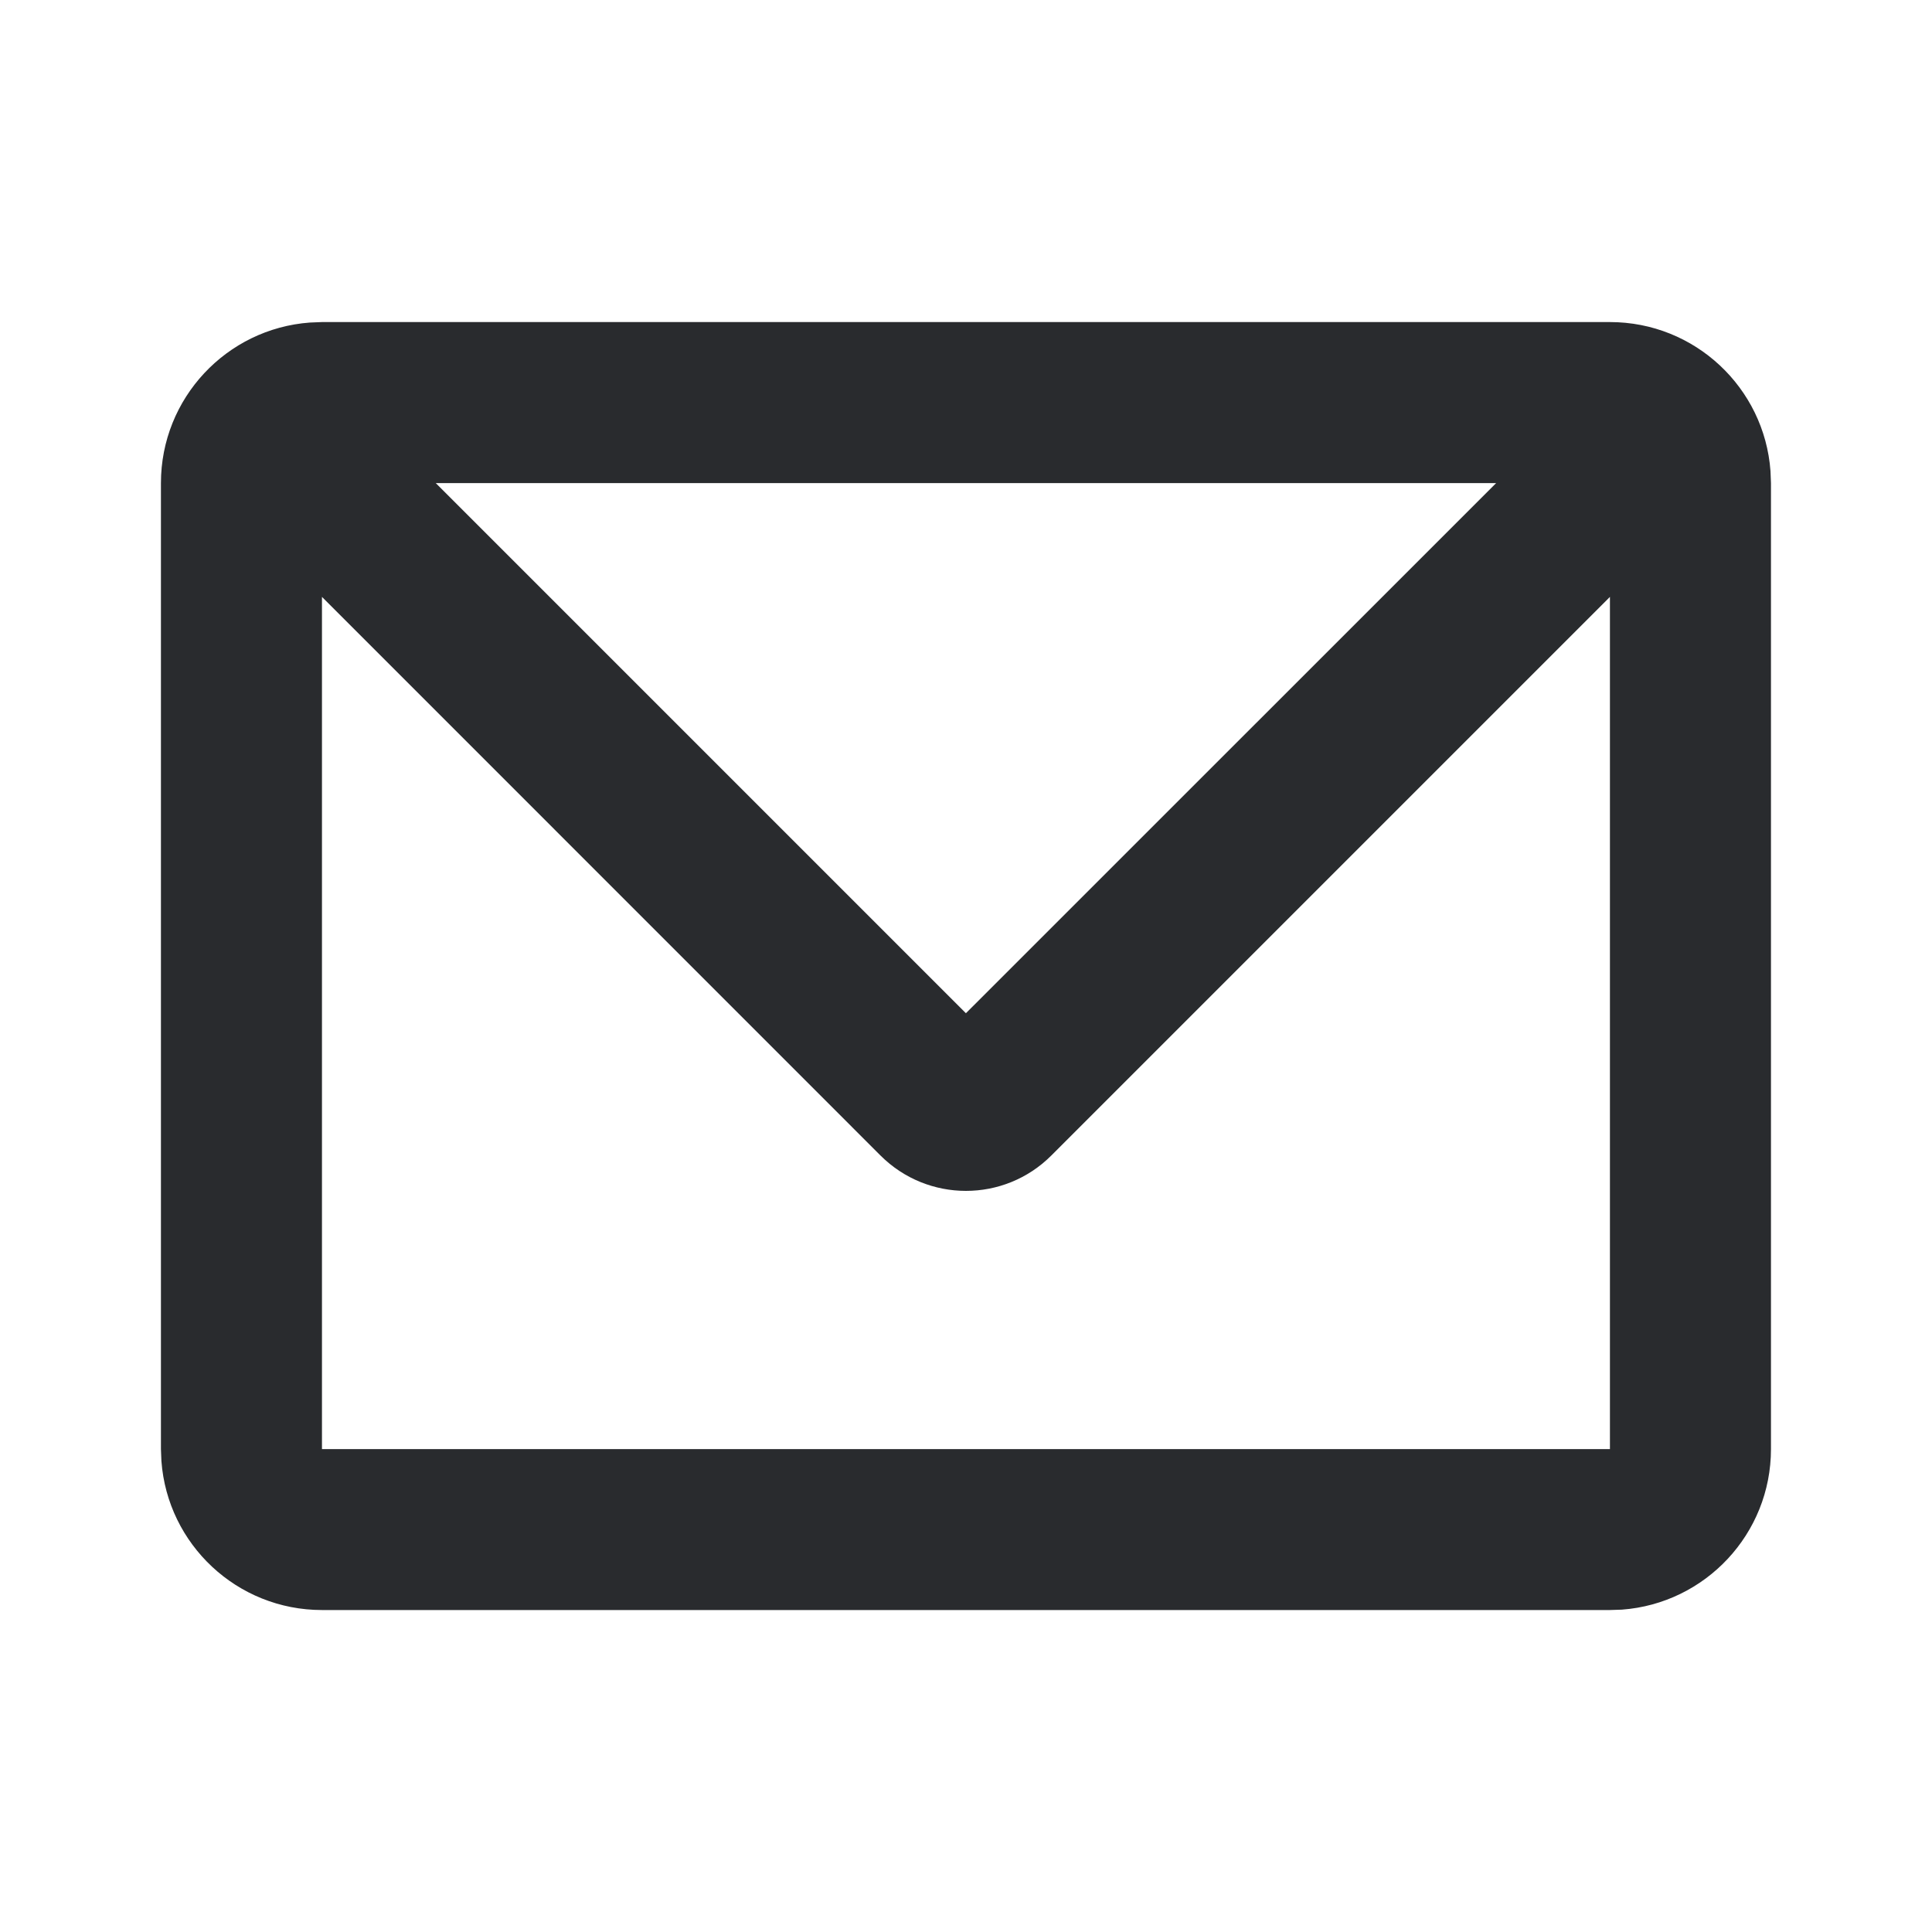 <svg width="20" height="20" viewBox="0 0 20 20" fill="none" xmlns="http://www.w3.org/2000/svg">
<path d="M16.666 3.334C17.545 3.334 18.265 4.014 18.328 4.876L18.333 5.001V15.001C18.333 15.879 17.653 16.599 16.79 16.663L16.666 16.667H3.333C2.454 16.667 1.734 15.987 1.671 15.125L1.666 15.001V5.001C1.666 4.122 2.346 3.402 3.208 3.339L3.333 3.334H16.666ZM16.666 6.179L10.883 11.962C10.395 12.45 9.604 12.45 9.115 11.962L3.333 6.179V15.001H16.666V6.179ZM15.488 5.001H4.511L9.999 10.489L15.488 5.001Z" fill="#292B2E"/>
</svg>
